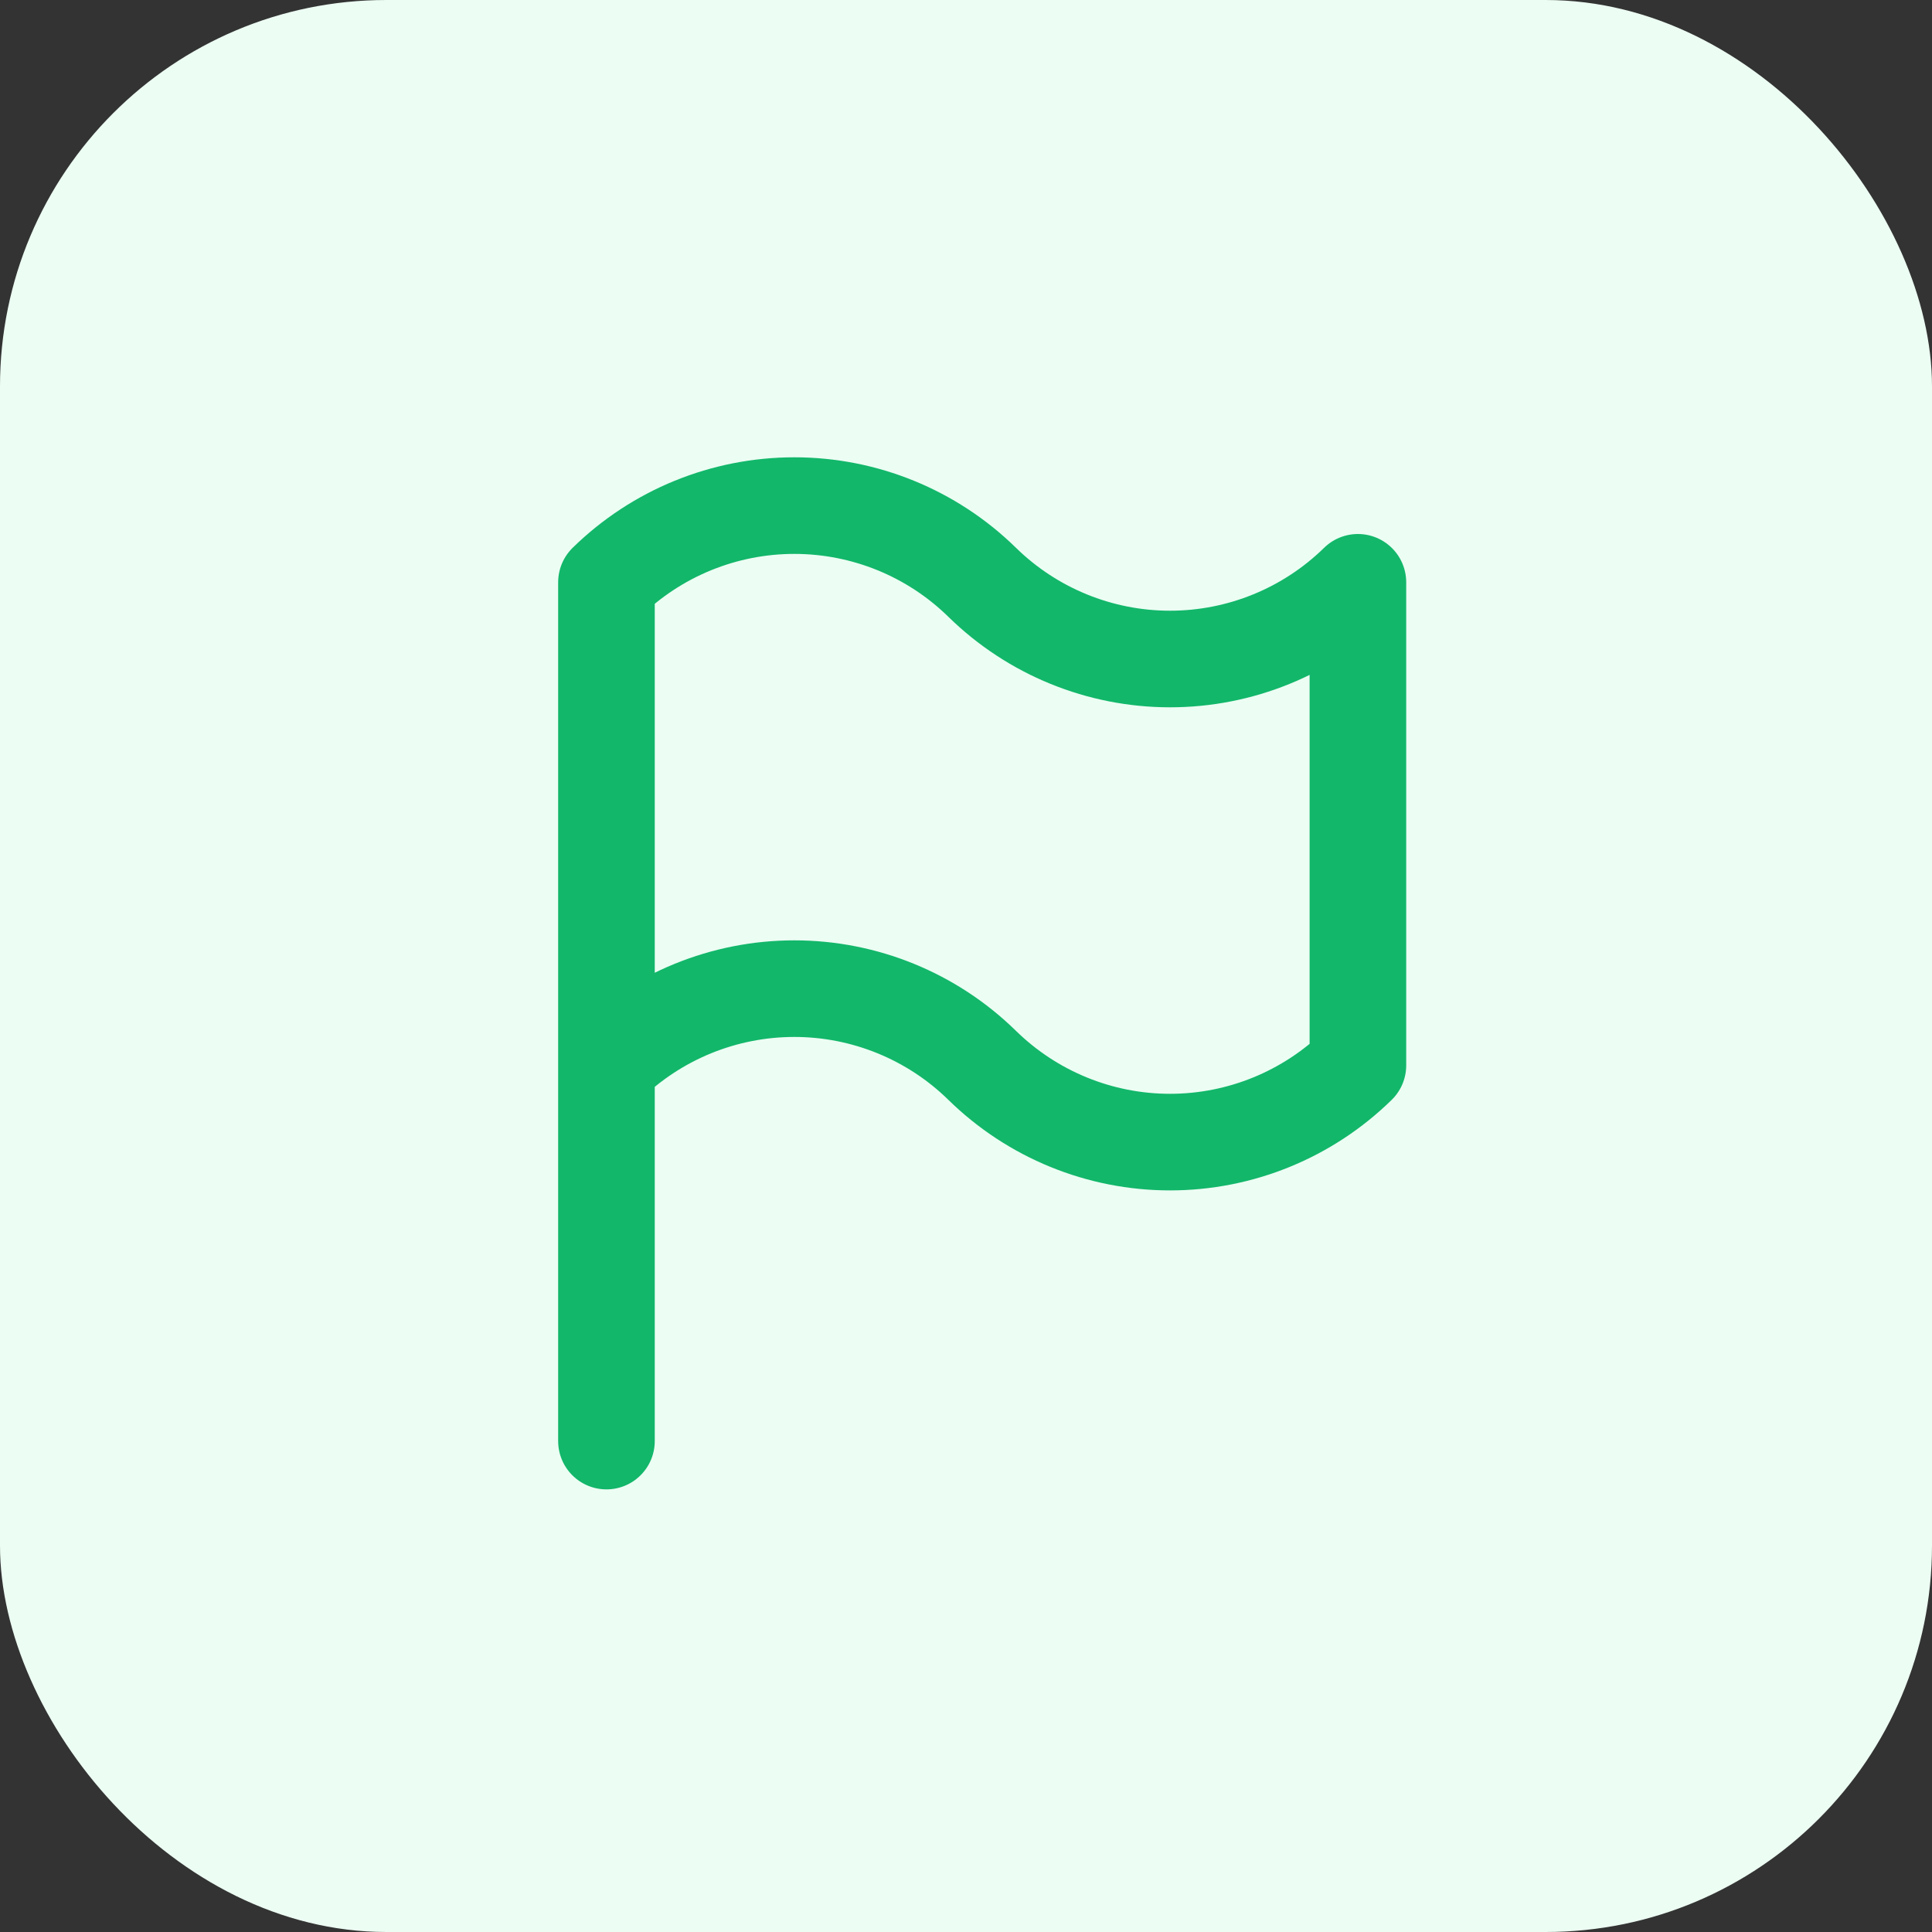 <svg width="40" height="40" viewBox="0 0 40 40" fill="none" xmlns="http://www.w3.org/2000/svg">
<rect x="0" y="0" width="40" height="40" fill="#333333" stroke="none"/>
<rect width="40" height="40" rx="8" fill="#ECFDF3"/>
<path d="M12.556 22.057C13.595 21.039 14.991 20.469 16.446 20.469C17.9 20.469 19.296 21.039 20.335 22.057C21.374 23.075 22.77 23.646 24.224 23.646C25.679 23.646 27.075 23.075 28.114 22.057V12.056C27.075 13.074 25.679 13.644 24.224 13.644C22.77 13.644 21.374 13.074 20.335 12.056C19.296 11.038 17.9 10.468 16.446 10.468C14.991 10.468 13.595 11.038 12.556 12.056V22.057ZM12.556 22.057V29.836" stroke="#12B76A" stroke-width="2" stroke-linecap="round" stroke-linejoin="round"/>
</svg>
